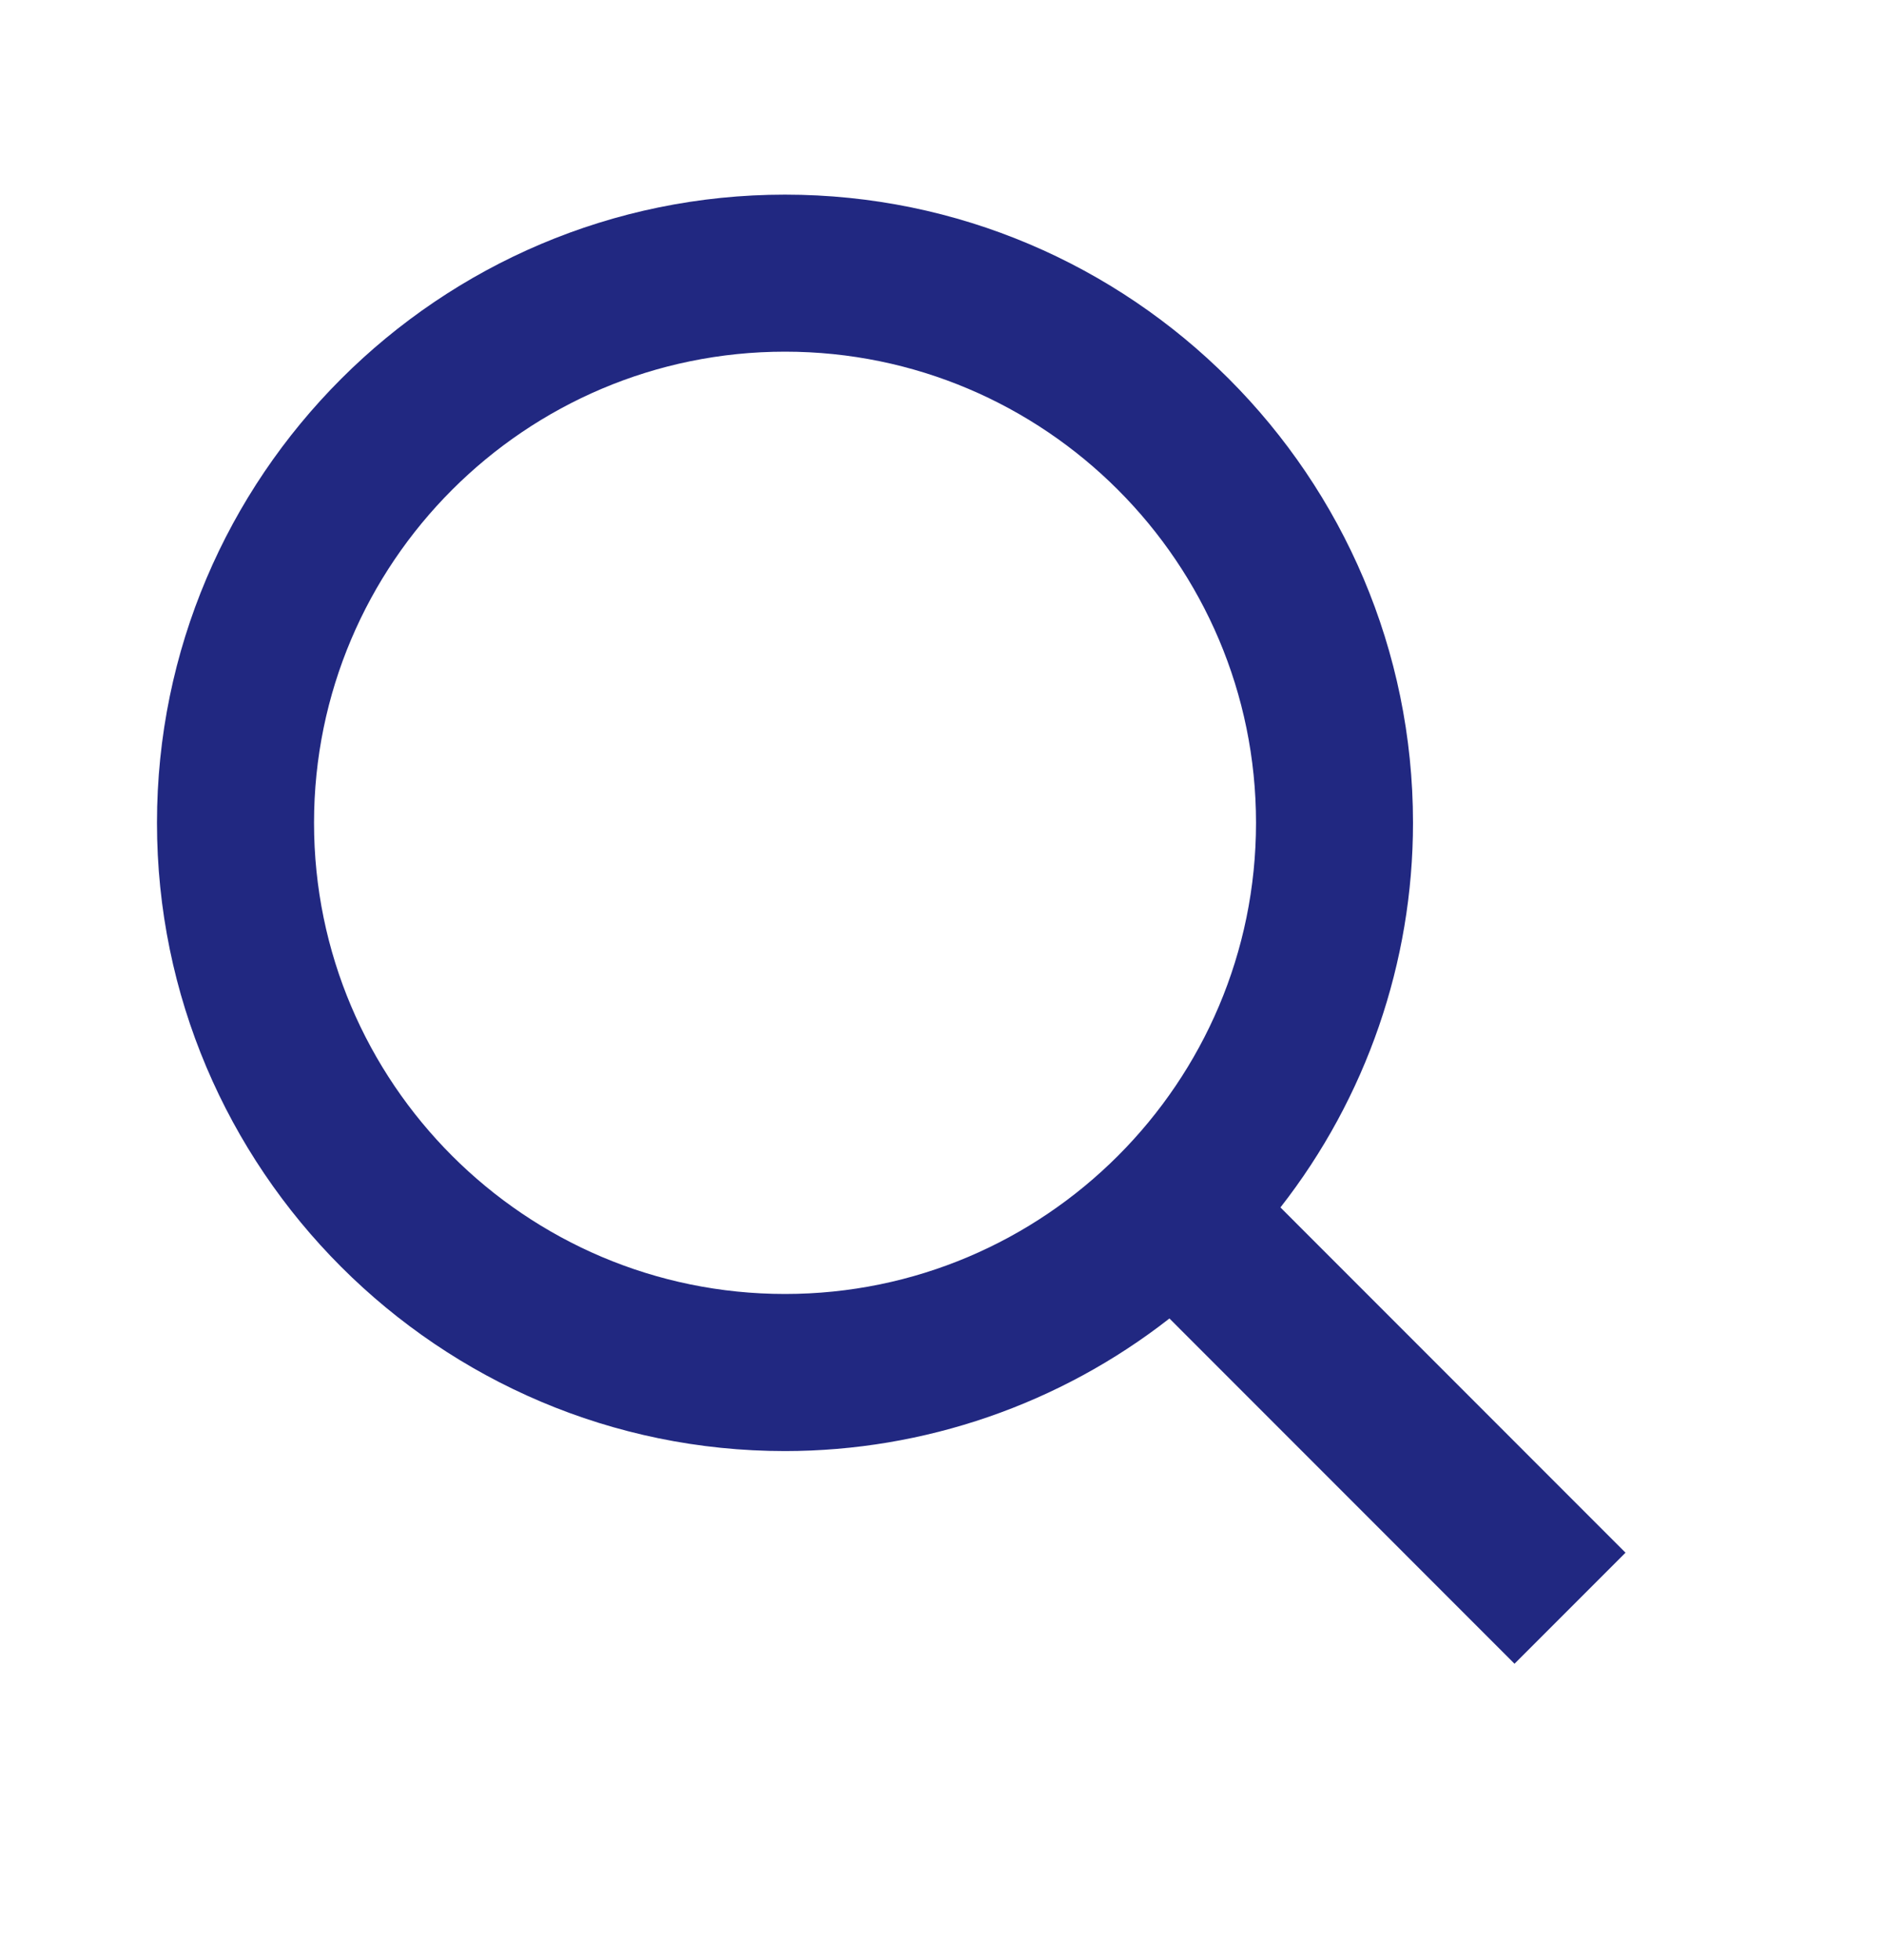 <svg xmlns="http://www.w3.org/2000/svg" width="25" height="26" viewBox="0 0 25 26" fill="none"><path d="M10.417 19.249C12.266 19.248 14.061 18.629 15.518 17.49L20.097 22.07L21.57 20.597L16.991 16.017C18.13 14.561 18.75 12.765 18.75 10.915C18.75 6.321 15.012 2.582 10.417 2.582C5.822 2.582 2.083 6.321 2.083 10.915C2.083 15.51 5.822 19.249 10.417 19.249ZM10.417 4.665C13.864 4.665 16.667 7.468 16.667 10.915C16.667 14.362 13.864 17.165 10.417 17.165C6.97 17.165 4.167 14.362 4.167 10.915C4.167 7.468 6.97 4.665 10.417 4.665Z" fill="#212881"></path></svg>